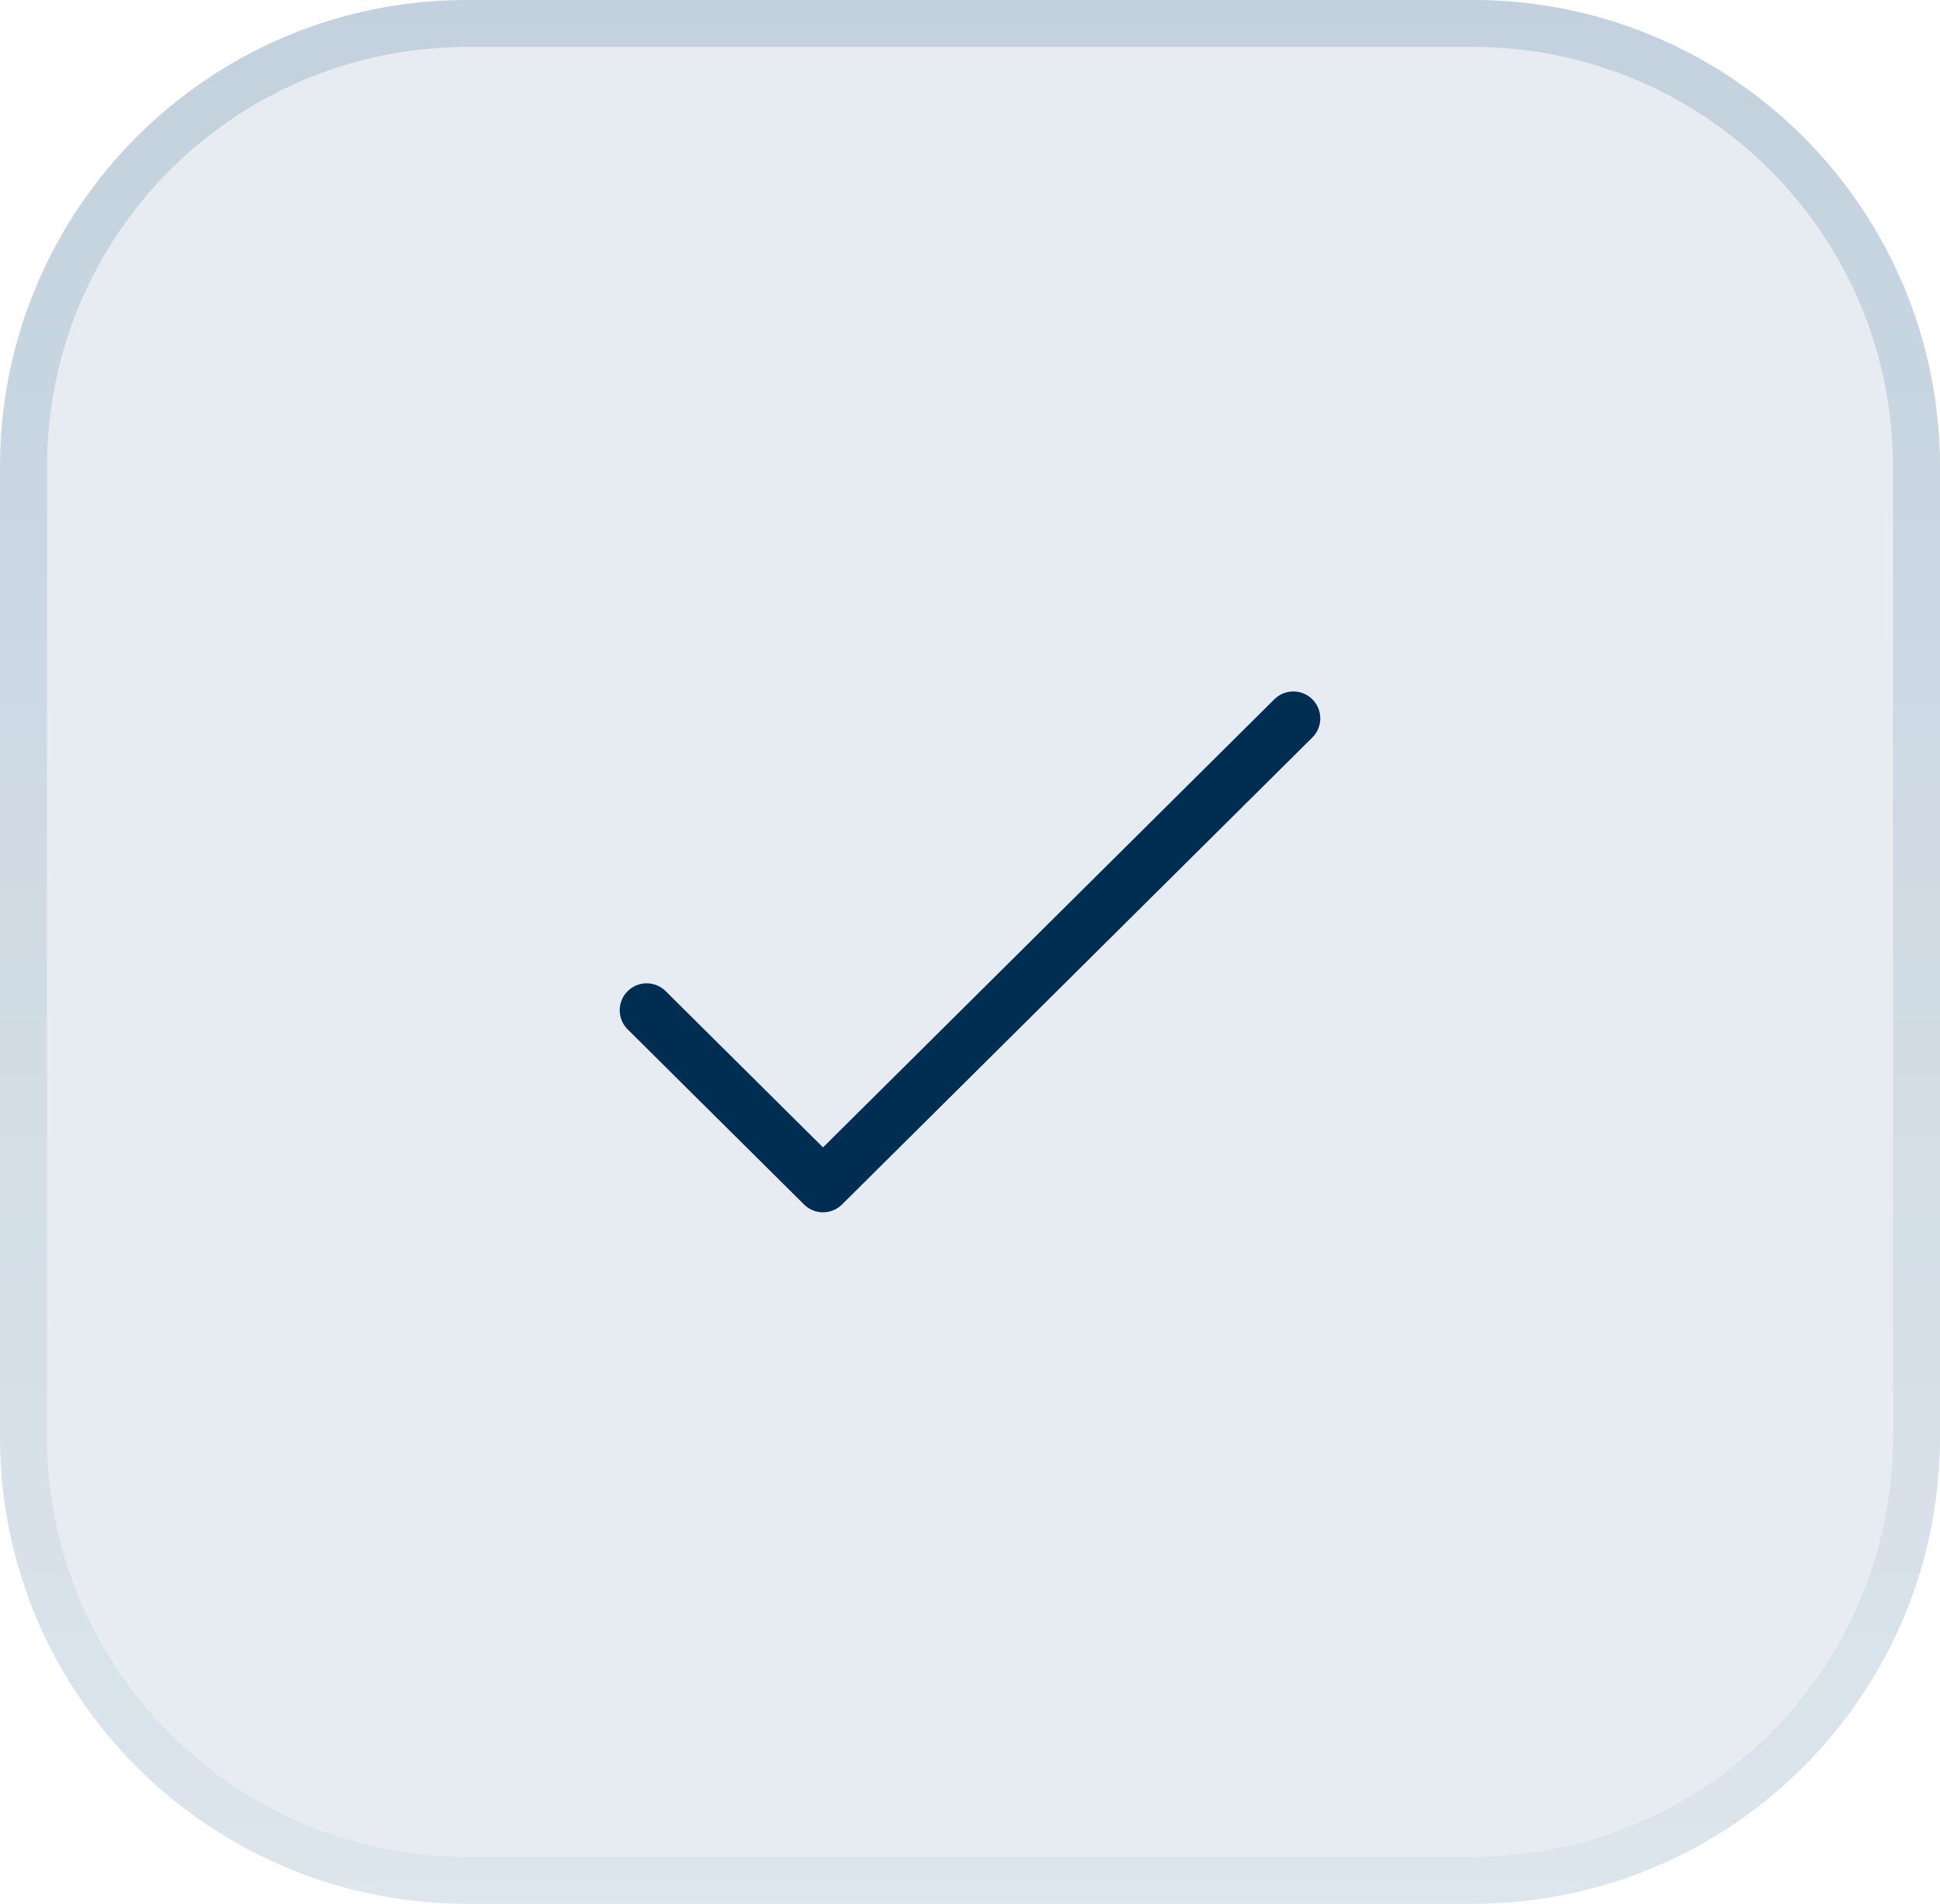 <svg width="54" height="53" viewBox="0 0 54 53" fill="none" xmlns="http://www.w3.org/2000/svg">
<path d="M0 13C0 5.82 5.82 0 13 0H41C48.18 0 54 5.82 54 13V40C54 47.18 48.18 53 41 53H13C5.82 53 0 47.18 0 40V13Z" fill="url(#paint0_linear_9071_245)" fill-opacity="0.1"/>
<path d="M13 0.654H41C47.818 0.654 53.346 6.182 53.346 13V40C53.346 46.818 47.818 52.346 41 52.346H13C6.182 52.346 0.654 46.818 0.654 40V13C0.654 6.182 6.182 0.654 13 0.654Z" stroke="url(#paint1_linear_9071_245)" stroke-opacity="0.8" stroke-width="1.309"/>
<path d="M18 28.125L22.909 33L36 20" stroke="#002E53" stroke-width="1.5" stroke-linecap="round" stroke-linejoin="round"/>
<defs>
<linearGradient id="paint0_linear_9071_245" x1="1.798" y1="49.752" x2="55.983" y2="46.125" gradientUnits="userSpaceOnUse">
<stop stop-color="#064477"/>
<stop offset="1" stop-color="#064477"/>
</linearGradient>
<linearGradient id="paint1_linear_9071_245" x1="27" y1="0" x2="27" y2="53" gradientUnits="userSpaceOnUse">
<stop stop-color="#064477" stop-opacity="0.2"/>
<stop offset="1" stop-color="#064477" stop-opacity="0.05"/>
</linearGradient>
</defs>
</svg>
